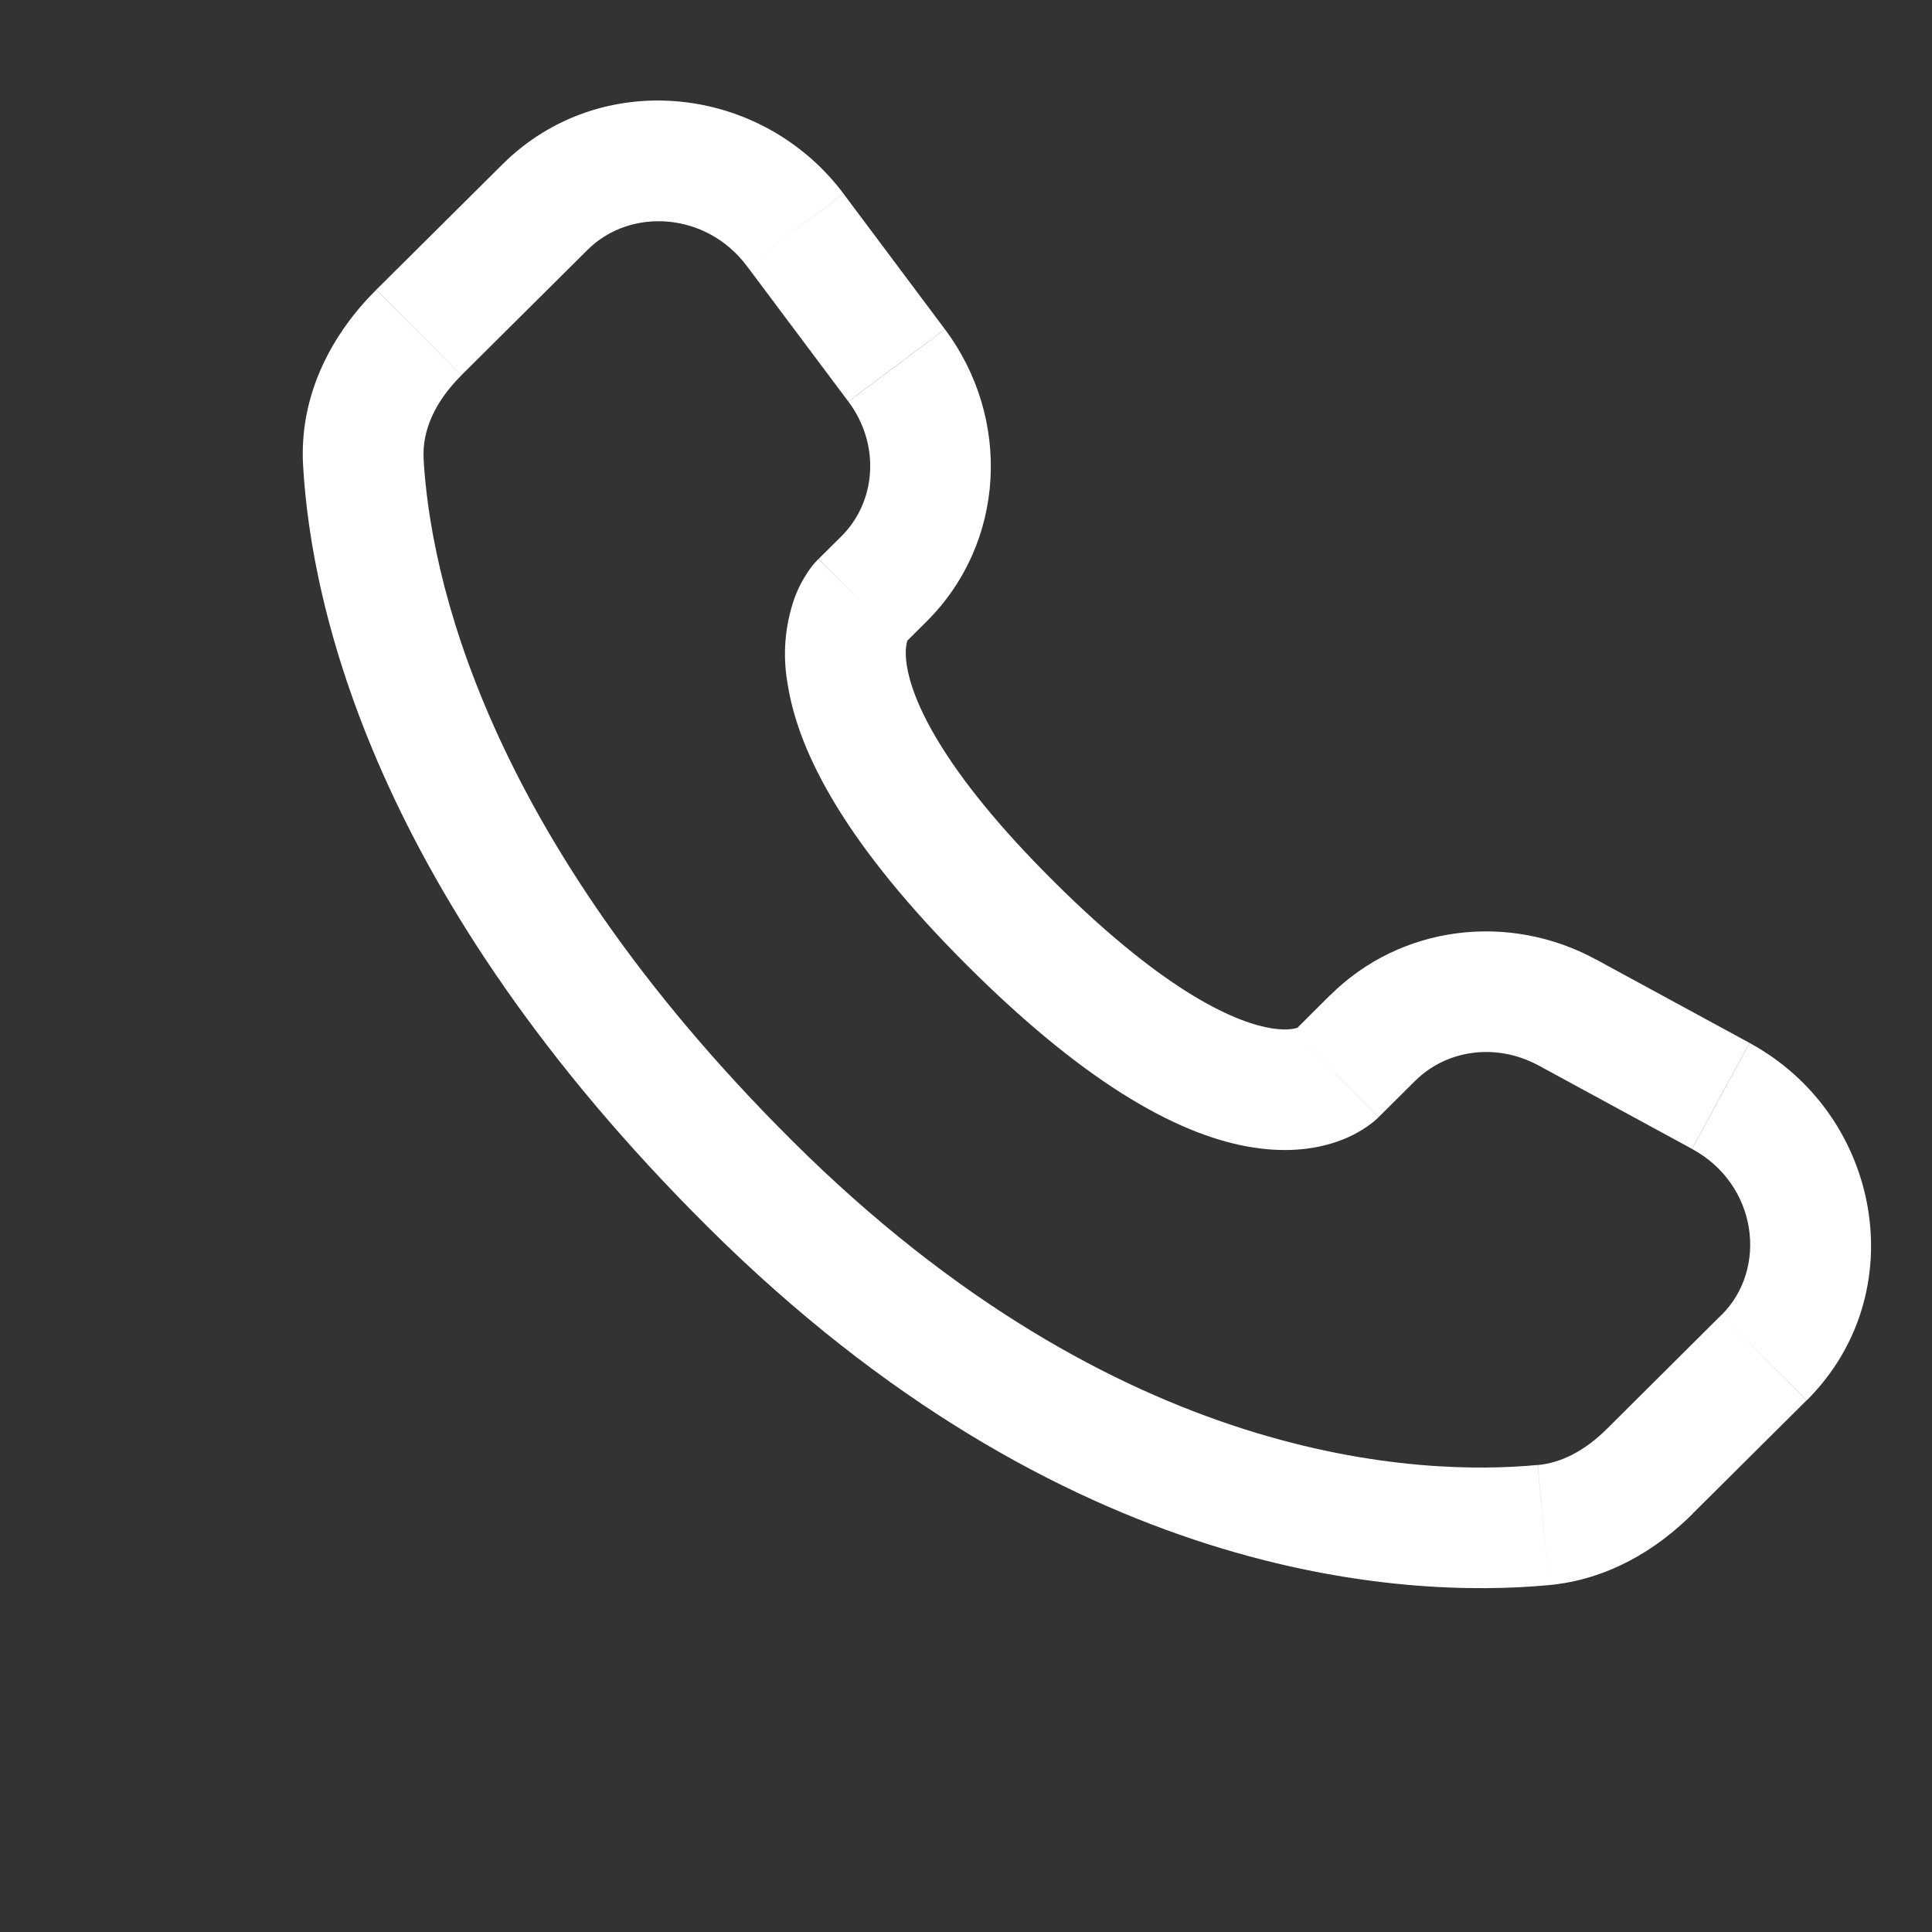 <svg width="93" height="93" viewBox="0 0 93 93" fill="none" xmlns="http://www.w3.org/2000/svg">
<rect x="0" y="0" width="93" height="93" fill="#333333" stroke="none"/>
<path d="M66.367 53.77L68.132 52.017L64.033 47.898L62.275 49.651L66.367 53.77ZM74.05 51.281L81.447 55.303L84.215 50.201L76.822 46.183L74.05 51.281ZM82.868 63.292L77.371 68.762L81.463 72.876L86.96 67.411L82.868 63.292ZM74.019 70.519C68.407 71.046 53.891 70.577 38.168 54.947L34.072 59.061C51.228 76.12 67.559 76.956 74.561 76.302L74.019 70.519ZM38.168 54.947C23.184 40.044 20.699 27.514 20.389 22.076L14.59 22.405C14.977 29.248 18.055 43.137 34.072 59.061L38.168 54.947ZM43.49 31.025L44.601 29.918L40.513 25.803L39.403 26.906L43.49 31.025ZM45.483 15.847L40.606 9.329L35.957 12.813L40.835 19.327L45.483 15.847ZM24.19 7.908L18.113 13.947L22.208 18.065L28.282 12.027L24.19 7.908ZM41.446 28.966C39.395 26.906 39.395 26.906 39.395 26.914H39.387L39.375 26.93C39.191 27.115 39.027 27.319 38.884 27.537C38.675 27.847 38.446 28.253 38.253 28.768C37.782 30.097 37.664 31.526 37.912 32.914C38.431 36.262 40.738 40.687 46.645 46.562L50.74 42.444C45.209 36.947 43.893 33.603 43.649 32.024C43.533 31.273 43.653 30.901 43.688 30.816C43.711 30.764 43.711 30.757 43.688 30.793C43.653 30.846 43.614 30.897 43.571 30.944L43.533 30.982L43.494 31.017L41.446 28.966ZM46.645 46.562C52.556 52.438 57.003 54.73 60.355 55.241C62.07 55.504 63.452 55.295 64.501 54.904C65.088 54.689 65.638 54.381 66.127 53.991L66.32 53.816L66.347 53.793L66.359 53.782L66.363 53.774C66.363 53.774 66.367 53.77 64.319 51.711C62.267 49.651 62.279 49.648 62.279 49.648L62.287 49.64L62.295 49.632L62.318 49.613L62.356 49.574L62.504 49.458C62.54 49.435 62.531 49.437 62.477 49.466C62.38 49.501 62 49.62 61.238 49.504C59.635 49.257 56.268 47.941 50.74 42.444L46.645 46.562ZM40.606 9.325C36.658 4.061 28.901 3.225 24.19 7.908L28.282 12.027C30.341 9.979 33.995 10.192 35.957 12.813L40.606 9.325ZM20.393 22.079C20.315 20.74 20.931 19.339 22.208 18.069L18.109 13.951C16.03 16.018 14.393 18.944 14.59 22.405L20.393 22.079ZM77.371 68.762C76.311 69.822 75.165 70.418 74.023 70.523L74.561 76.302C77.406 76.035 79.733 74.603 81.467 72.88L77.371 68.762ZM44.601 29.918C48.414 26.128 48.696 20.14 45.487 15.851L40.839 19.331C42.398 21.418 42.166 24.154 40.51 25.807L44.601 29.918ZM81.451 55.307C84.614 57.025 85.105 61.074 82.872 63.296L86.967 67.411C92.154 62.251 90.555 53.646 84.219 50.205L81.451 55.307ZM68.132 52.02C69.618 50.542 72.01 50.178 74.054 51.285L76.826 46.187C72.63 43.903 67.427 44.534 64.036 47.902L68.132 52.02Z" fill="white"/>
</svg>
